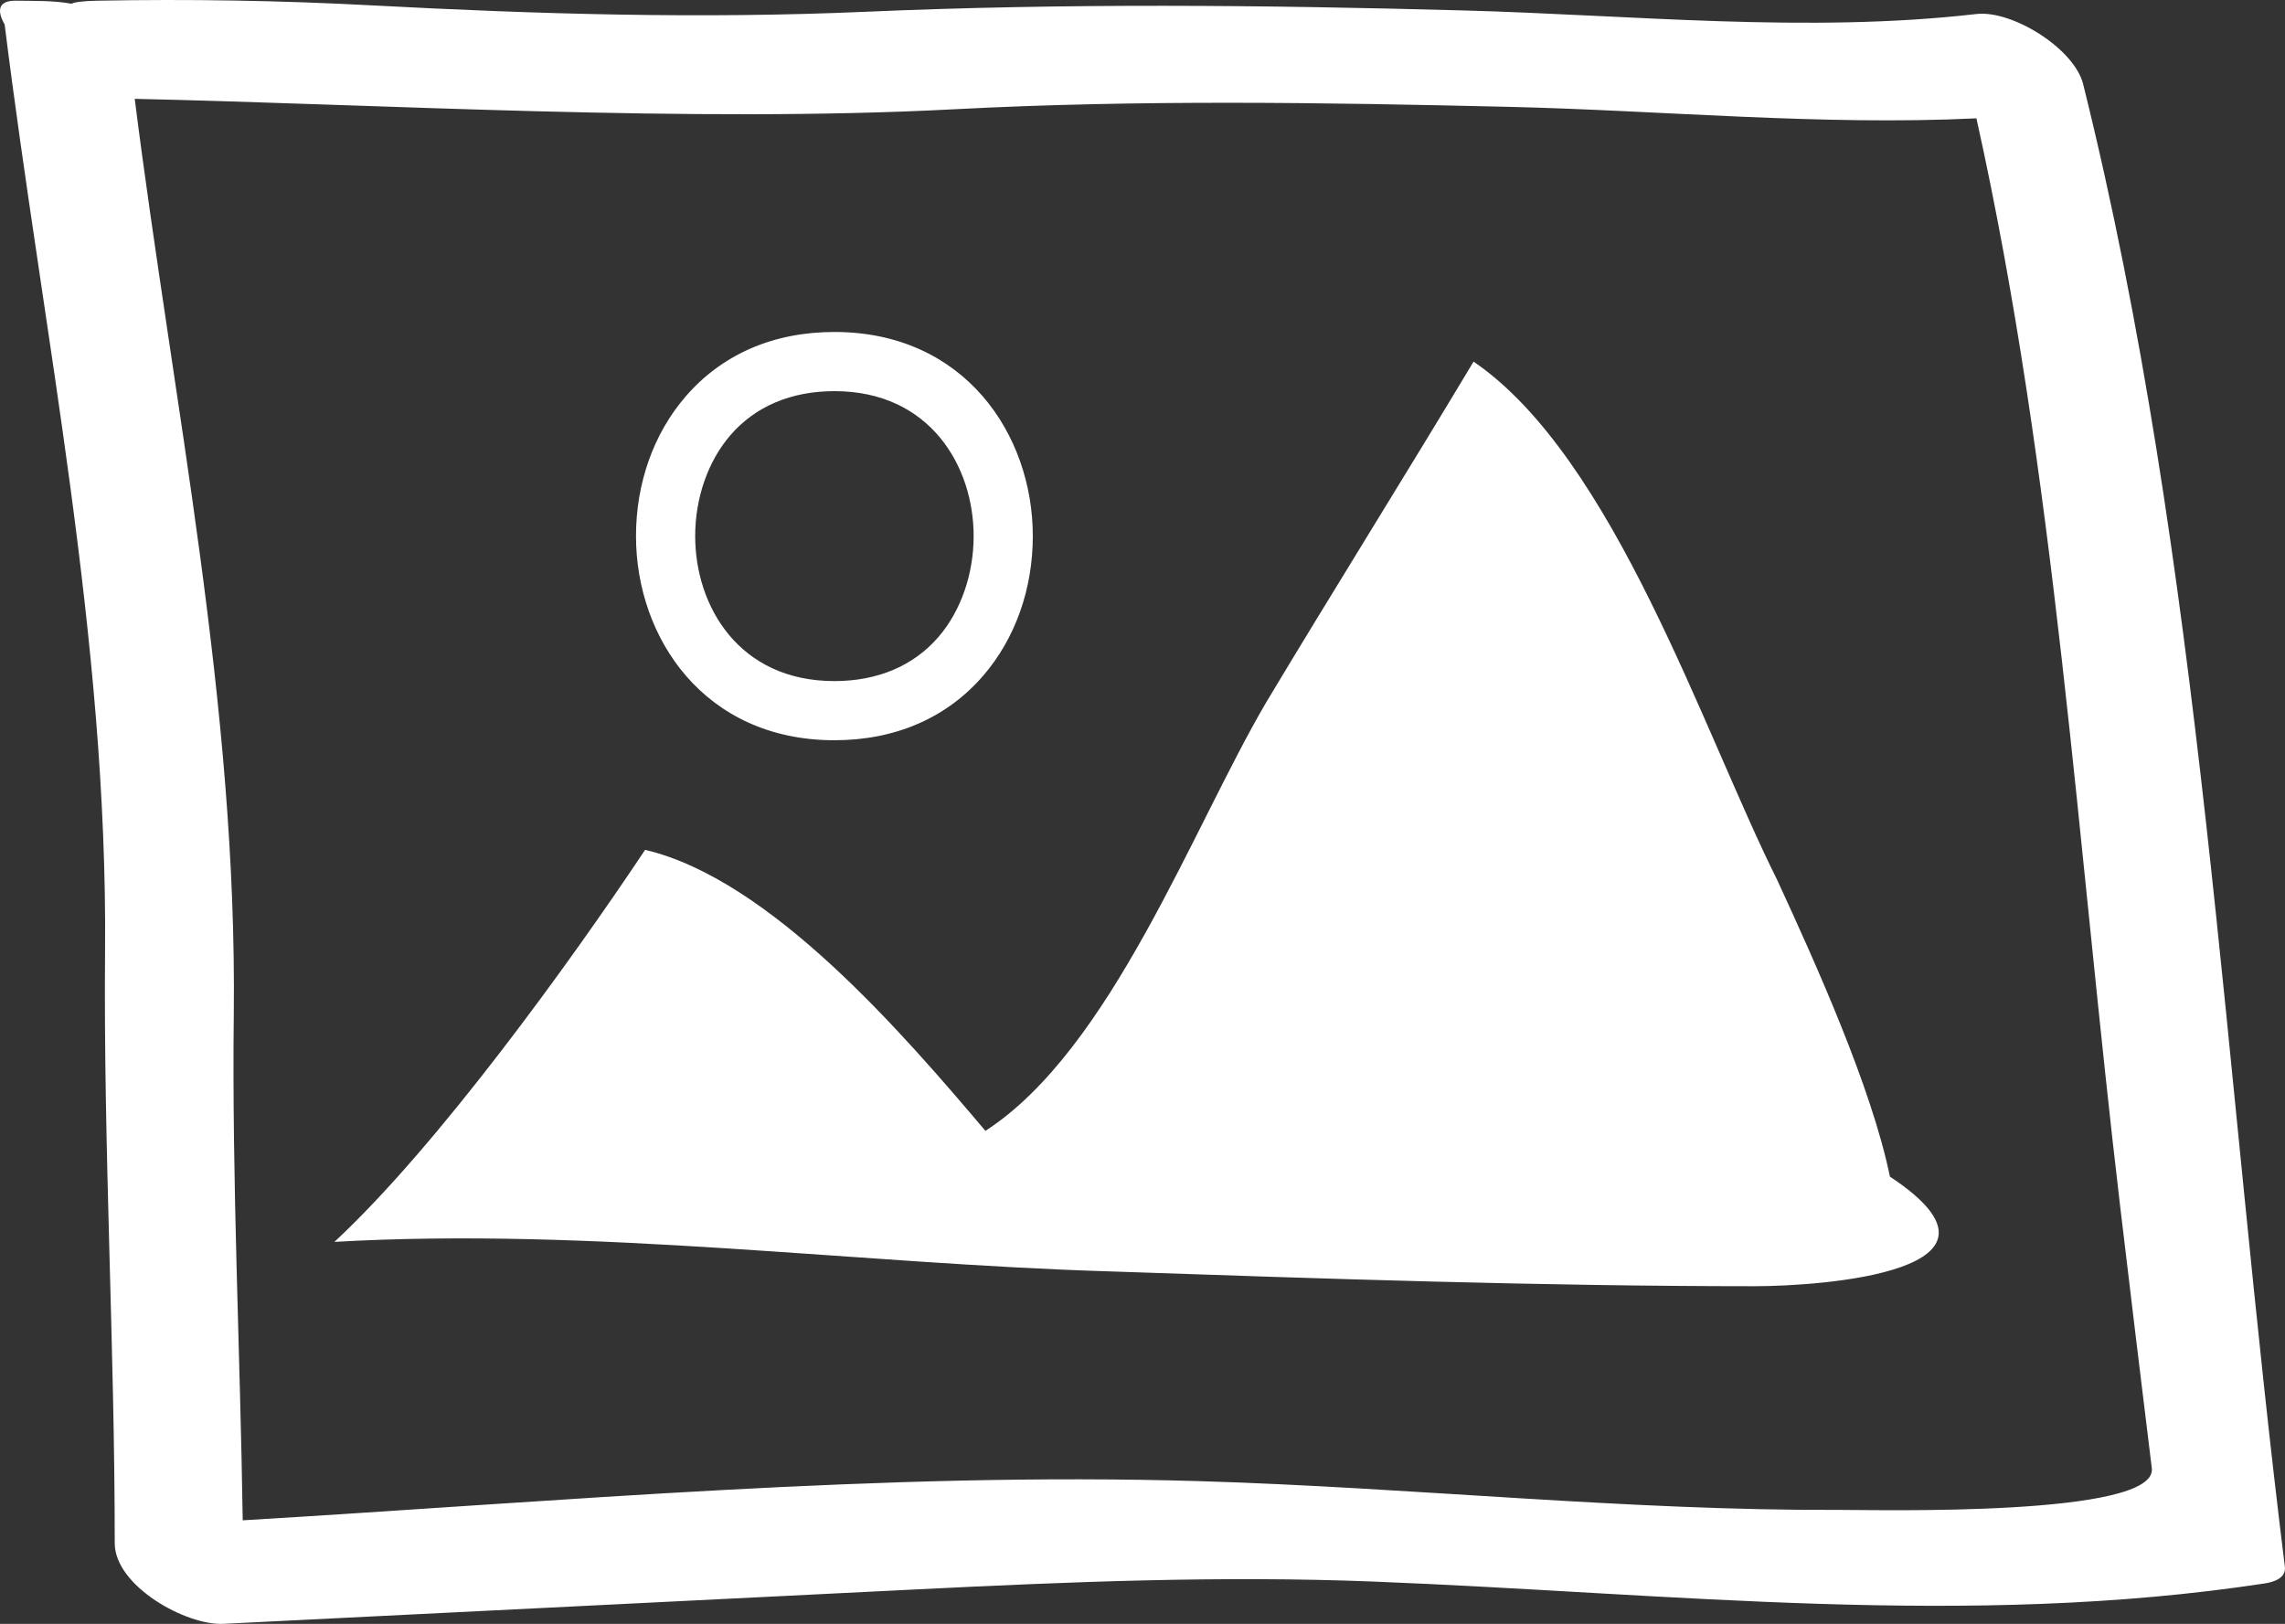 <?xml version="1.0" encoding="utf-8"?>
<!-- Generator: Adobe Illustrator 16.0.0, SVG Export Plug-In . SVG Version: 6.00 Build 0)  -->
<!DOCTYPE svg PUBLIC "-//W3C//DTD SVG 1.1//EN" "http://www.w3.org/Graphics/SVG/1.1/DTD/svg11.dtd">
<svg version="1.1" id="Layer_1" xmlns="http://www.w3.org/2000/svg" xmlns:xlink="http://www.w3.org/1999/xlink" x="0px" y="0px"
	 width="99.932px" height="71.027px" viewBox="0 0 99.932 71.027" enable-background="new 0 0 99.932 71.027" xml:space="preserve">
<rect x="0" y="0" width="99.932" height="71.027" fill="#333333" stroke="none"/>
<path fill="#FFFFFF" d="M91.105,3.681c-0.392-1.564-3.111-3.248-4.67-3.068c-7.379,0.851-15.054,0.043-22.461-0.157
	c-8.71-0.237-17.417-0.321-26.124,0.059c-7.233,0.316-14.358,0.104-21.583-0.28C12.27,0.021,8.276-0.045,4.273,0.03
	C3.59,0.043,3.254,0.095,3.128,0.163C2.337,0.017,1.5,0.044,0.715,0.03c-0.807-0.014-0.858,0.436-0.511,1.043
	C1.885,14.609,4.71,27.888,4.595,41.594C4.521,50.23,5.018,58.848,5.018,67.496c0,1.877,3.125,3.61,4.755,3.528
	c10.127-0.502,20.254-1.006,30.382-1.51c6.64-0.328,13.236-0.601,19.892-0.339c13.035,0.511,26.015,2.062,39.005,0.081
	c0.367-0.056,0.938-0.221,0.874-0.734C97.252,47.045,96.335,24.718,91.105,3.681z M80.473,66.041
	c-9.352,0.039-18.681-0.979-28.021-1.258c-13.87-0.414-27.942,0.888-41.837,1.714c-0.109-7.376-0.475-14.738-0.391-22.107
	C10.377,30.843,7.58,17.696,5.892,4.323c10.814,0.238,24.305,1.062,35.84,0.456c8.075-0.424,16.174-0.296,24.254-0.106
	c6.729,0.158,13.673,0.83,20.451,0.503c3.463,15.573,4.418,31.848,6.293,47.647c0.451,3.799,0.91,7.597,1.377,11.394
	C94.373,66.357,82.061,66.035,80.473,66.041z"/>
<path fill="#FFFFFF" d="M82.654,51.464c-0.799-3.897-3.243-9.318-4.943-13.002c-3.233-6.471-7.114-18.438-13.266-22.646
	c-2.91,4.856-6.146,10.03-9.057,14.883c-3.234,5.499-6.793,15.206-12.292,18.763c-3.562-4.202-9.384-10.999-14.883-12.291
	c-3.234,4.853-9.06,12.941-13.588,17.147c11.322-0.649,22.97,0.968,33.971,1.293c9.38,0.32,18.761,0.646,28.146,0.646
	C79.639,56.256,88.936,55.615,82.654,51.464z"/>
<path fill="#FFFFFF" d="M36.491,32.377c2.67,0,4.924-0.98,6.519-2.836c1.393-1.619,2.159-3.783,2.159-6.093
	c0-4.437-2.979-8.928-8.678-8.928c-2.669,0-4.923,0.98-6.518,2.836c-1.393,1.62-2.158,3.783-2.158,6.092
	C27.814,27.886,30.794,32.377,36.491,32.377z M31.935,19.044c1.088-1.267,2.664-1.936,4.556-1.936c4.184,0,6.09,3.287,6.09,6.34
	c0,1.666-0.559,3.271-1.533,4.405c-1.088,1.267-2.664,1.937-4.557,1.937c-4.183,0-6.088-3.287-6.088-6.34
	C30.402,21.783,30.961,20.178,31.935,19.044z"/>
</svg>
